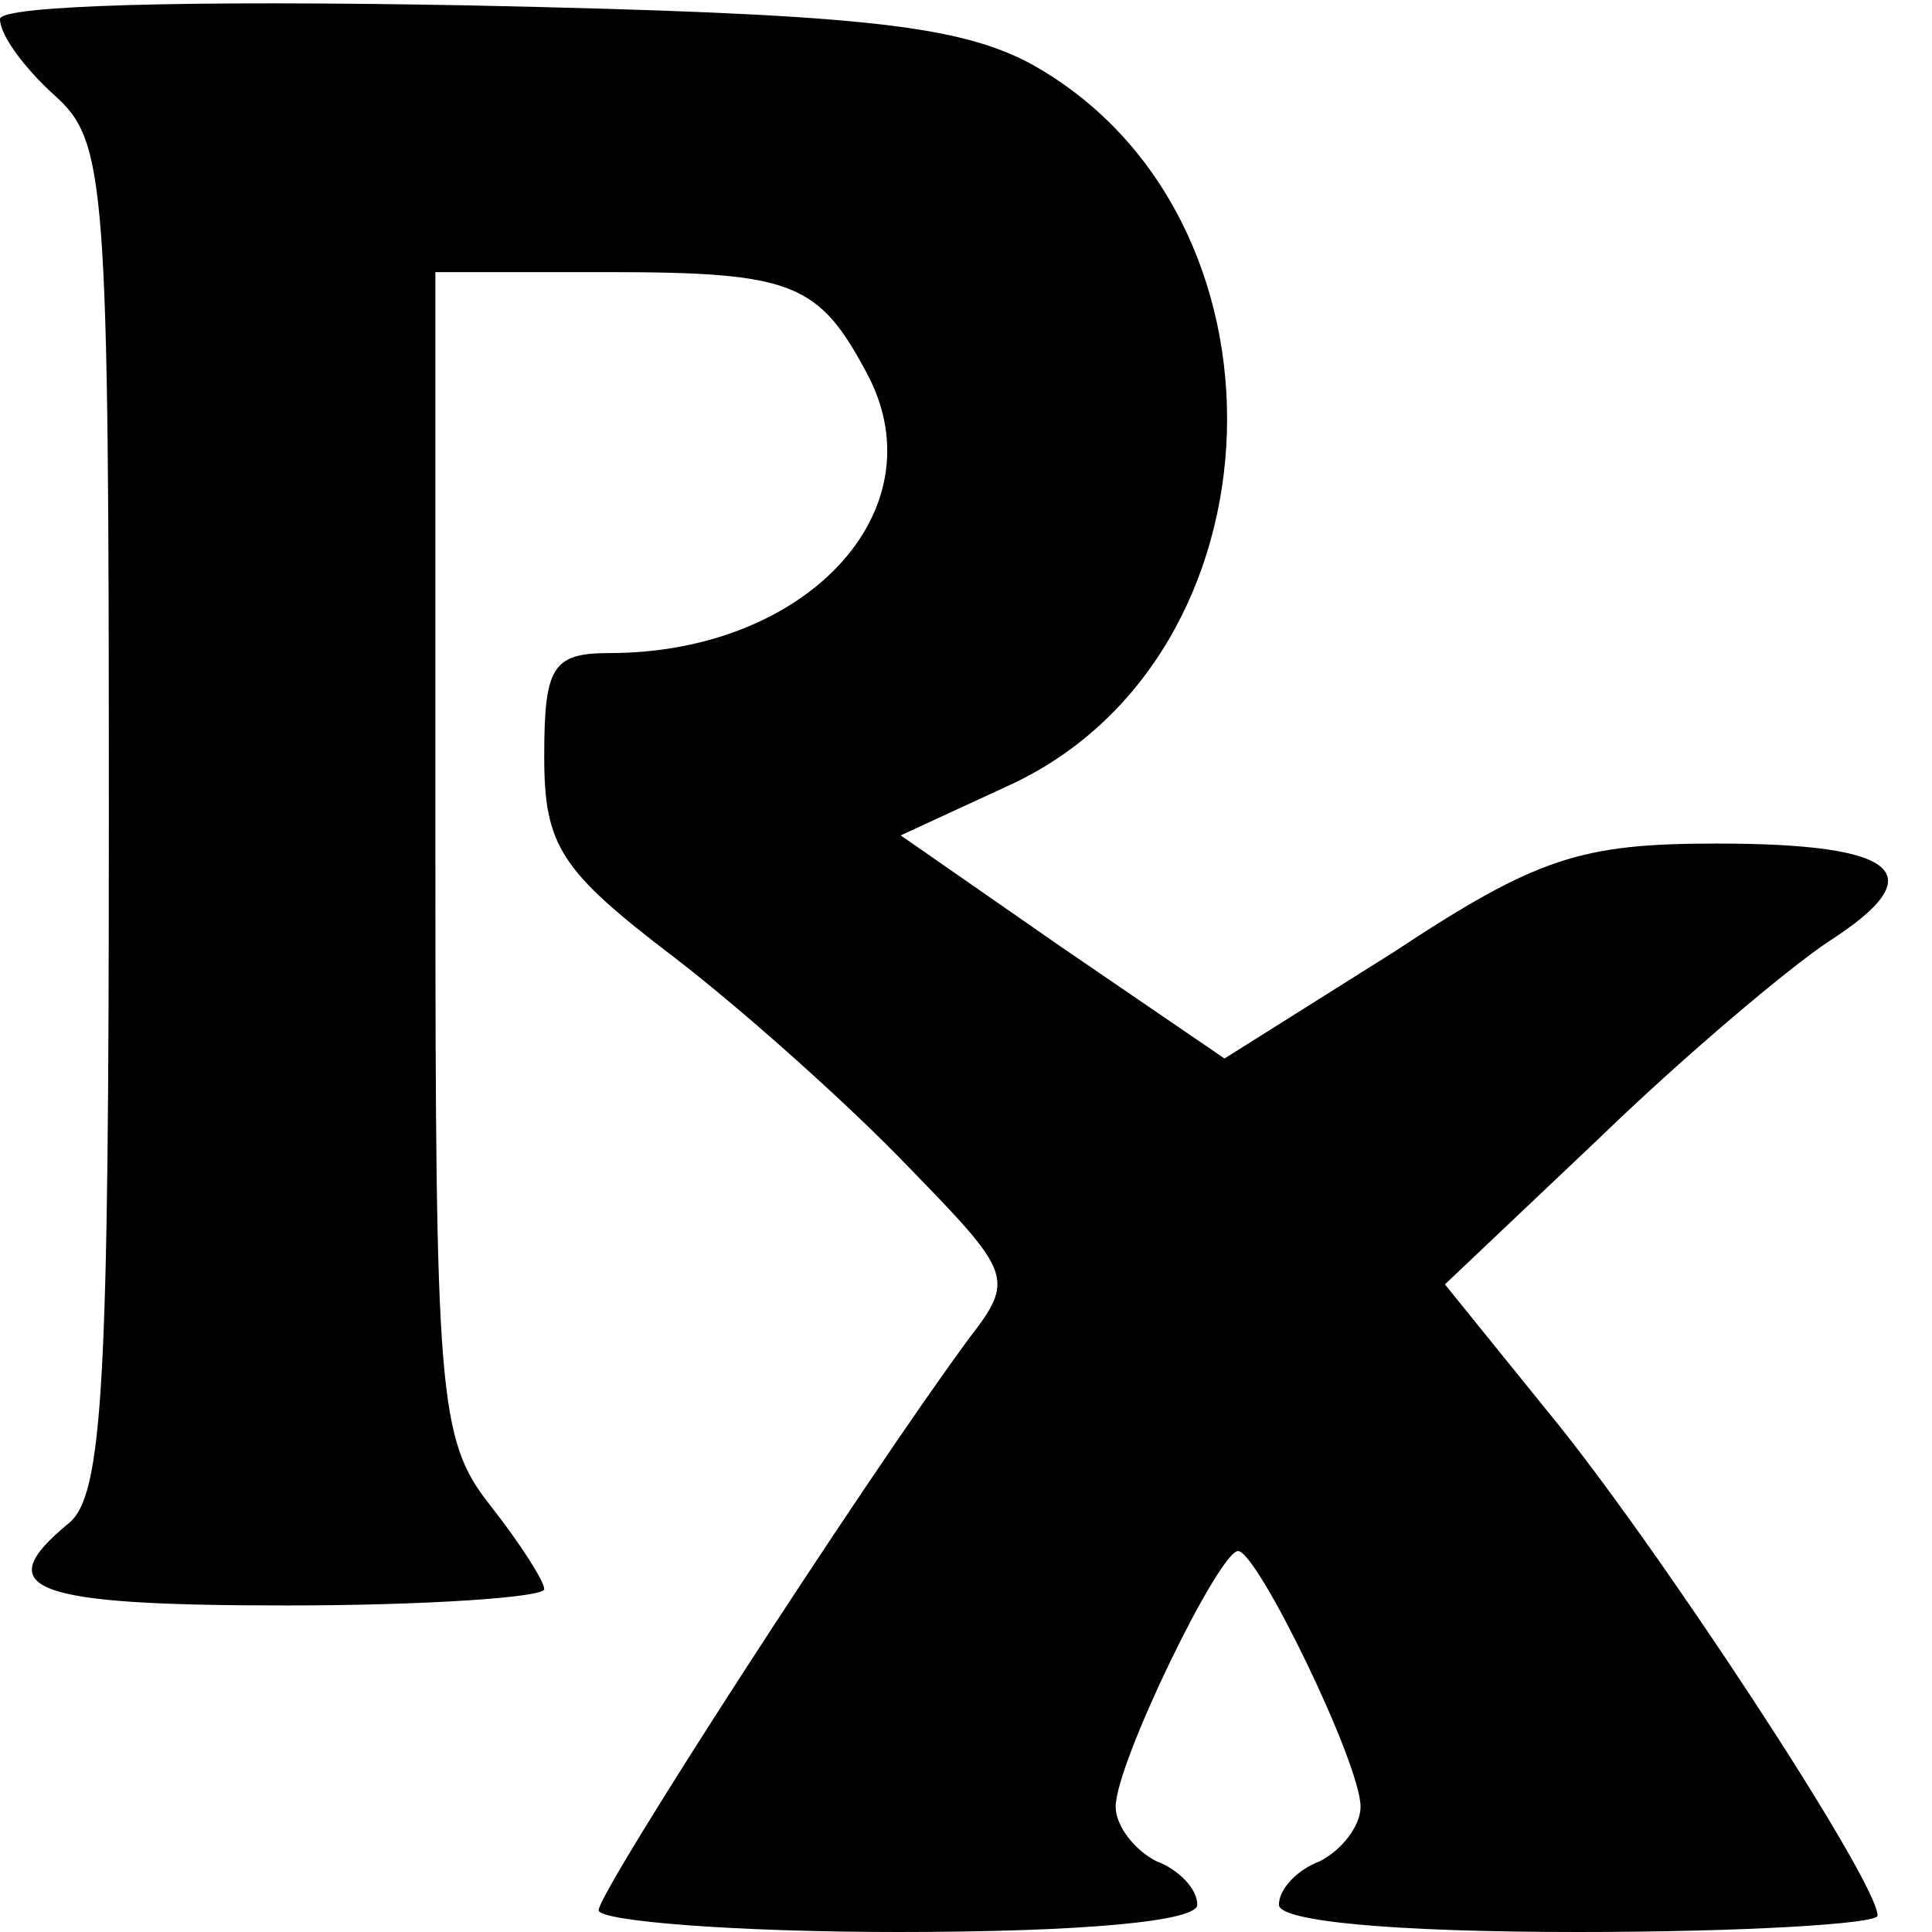 <?xml version="1.0" standalone="no"?>
<!DOCTYPE svg PUBLIC "-//W3C//DTD SVG 20010904//EN"
 "http://www.w3.org/TR/2001/REC-SVG-20010904/DTD/svg10.dtd">
<svg version="1.0" xmlns="http://www.w3.org/2000/svg"
 width="71pt" height="71pt" viewBox="0 0 71 71"
 preserveAspectRatio="xMidYMid meet">
<g transform="translate(0,71) scale(0.1,-0.1)"
fill="#000000" stroke="none">
<path d="M0 703 c0 -6 9 -18 20 -28 19 -17 20 -31 20 -265 0 -208 -2 -250 -15
-260 -29 -24 -14 -30 80 -30 52 0 95 3 95 6 0 3 -9 17 -20 31 -19 24 -20 41
-20 239 l0 214 63 0 c69 0 78 -4 96 -38 26 -50 -23 -102 -95 -102 -21 0 -24
-5 -24 -38 0 -33 6 -42 48 -74 26 -20 65 -55 86 -77 38 -39 39 -41 22 -63 -39
-53 -136 -203 -136 -210 0 -4 50 -8 110 -8 69 0 110 4 110 10 0 6 -7 13 -15
16 -8 4 -15 13 -15 20 0 16 38 94 45 94 7 0 45 -78 45 -94 0 -7 -7 -16 -15
-20 -8 -3 -15 -10 -15 -16 0 -6 41 -10 110 -10 61 0 110 3 110 6 0 13 -83 139
-121 185 l-38 47 57 54 c31 30 69 62 84 72 39 25 26 36 -41 36 -50 0 -66 -5
-119 -40 l-62 -39 -60 41 -59 41 39 18 c104 47 109 211 8 266 -27 14 -64 18
-205 21 -105 2 -173 0 -173 -5z"/>
</g>
</svg>
